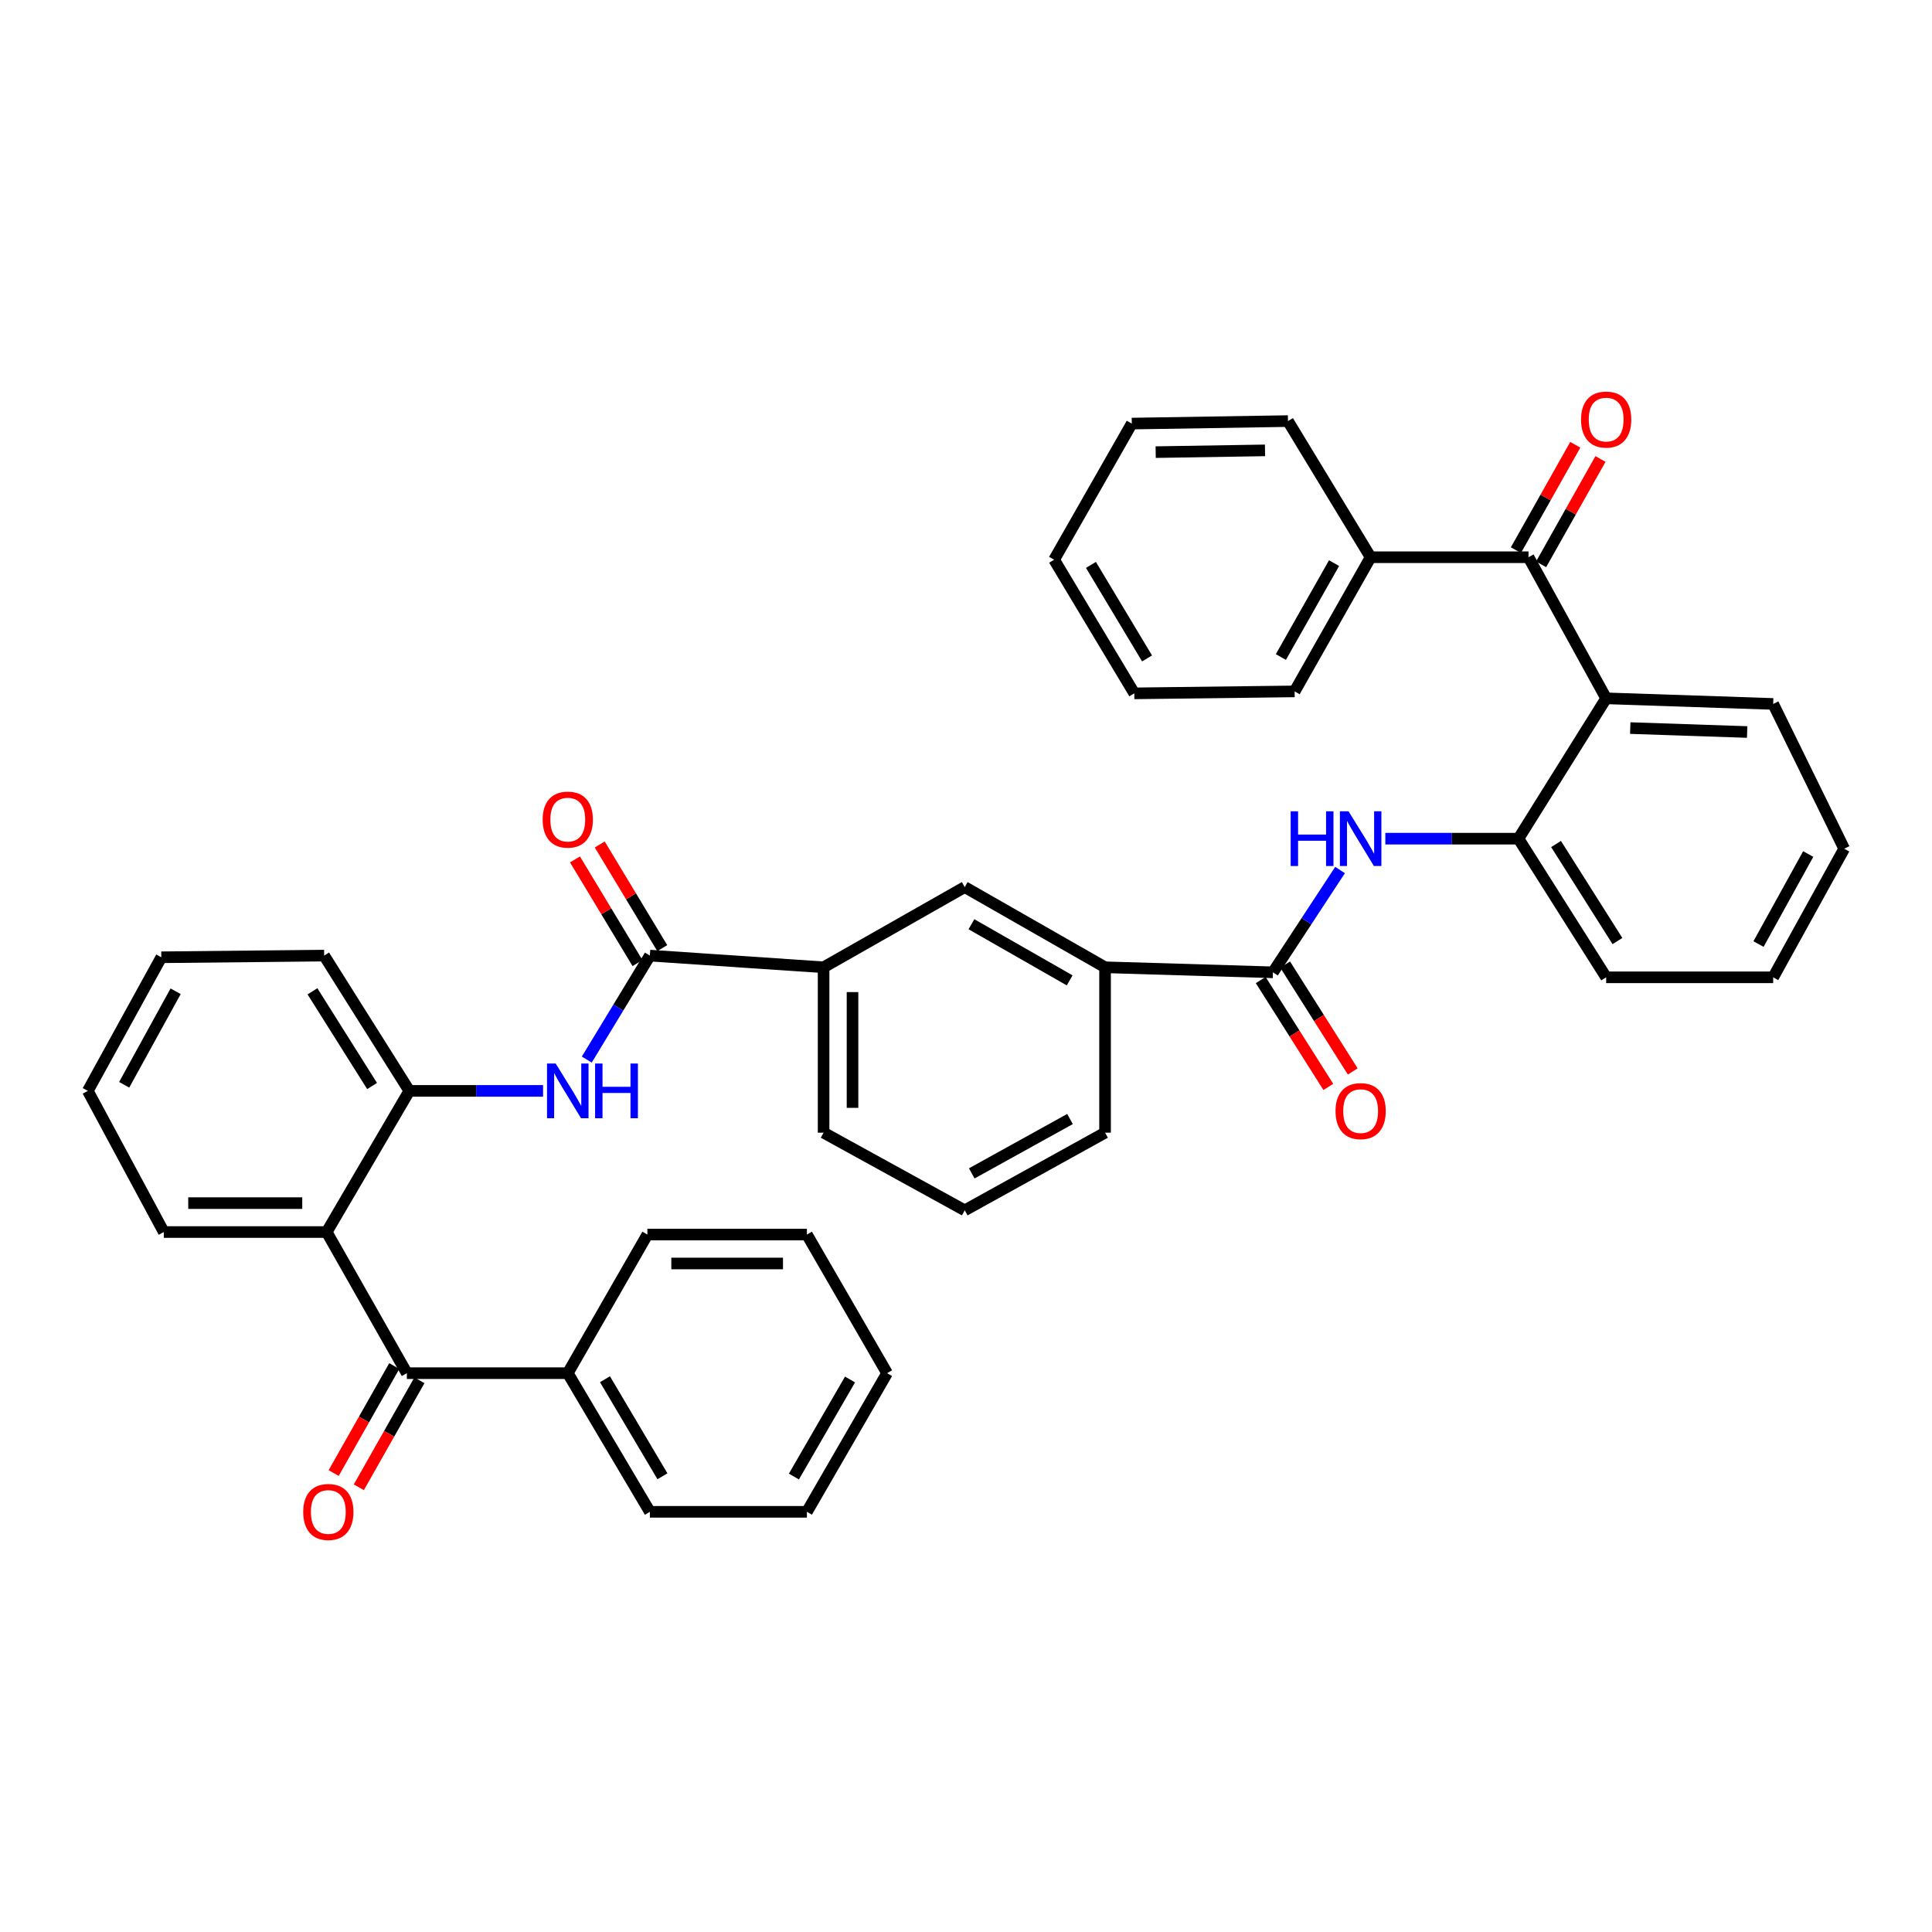 <?xml version='1.0' encoding='iso-8859-1'?>
<svg version='1.1' baseProfile='full'
              xmlns='http://www.w3.org/2000/svg'
                      xmlns:rdkit='http://www.rdkit.org/xml'
                      xmlns:xlink='http://www.w3.org/1999/xlink'
                  xml:space='preserve'
width='1000px' height='1000px' viewBox='0 0 1000 1000'>
<!-- END OF HEADER -->
<rect style='opacity:1.0;fill:#FFFFFF;stroke:none' width='1000' height='1000' x='0' y='0'> </rect>
<path class='bond-4' d='M 169.093,637.701 L 210.584,710.752' style='fill:none;fill-rule:evenodd;stroke:#000000;stroke-width:6px;stroke-linecap:butt;stroke-linejoin:miter;stroke-opacity:1' />
<path class='bond-8' d='M 169.093,637.701 L 211.873,564.642' style='fill:none;fill-rule:evenodd;stroke:#000000;stroke-width:6px;stroke-linecap:butt;stroke-linejoin:miter;stroke-opacity:1' />
<path class='bond-18' d='M 169.093,637.701 L 84.782,637.701' style='fill:none;fill-rule:evenodd;stroke:#000000;stroke-width:6px;stroke-linecap:butt;stroke-linejoin:miter;stroke-opacity:1' />
<path class='bond-18' d='M 156.447,622.732 L 97.429,622.732' style='fill:none;fill-rule:evenodd;stroke:#000000;stroke-width:6px;stroke-linecap:butt;stroke-linejoin:miter;stroke-opacity:1' />
<path class='bond-0' d='M 831.347,361.458 L 785.949,434.093' style='fill:none;fill-rule:evenodd;stroke:#000000;stroke-width:6px;stroke-linecap:butt;stroke-linejoin:miter;stroke-opacity:1' />
<path class='bond-3' d='M 831.347,361.458 L 791.155,288.424' style='fill:none;fill-rule:evenodd;stroke:#000000;stroke-width:6px;stroke-linecap:butt;stroke-linejoin:miter;stroke-opacity:1' />
<path class='bond-19' d='M 831.347,361.458 L 917.796,364.36' style='fill:none;fill-rule:evenodd;stroke:#000000;stroke-width:6px;stroke-linecap:butt;stroke-linejoin:miter;stroke-opacity:1' />
<path class='bond-19' d='M 843.812,376.854 L 904.326,378.886' style='fill:none;fill-rule:evenodd;stroke:#000000;stroke-width:6px;stroke-linecap:butt;stroke-linejoin:miter;stroke-opacity:1' />
<path class='bond-1' d='M 336.376,494.619 L 320.046,521.527' style='fill:none;fill-rule:evenodd;stroke:#000000;stroke-width:6px;stroke-linecap:butt;stroke-linejoin:miter;stroke-opacity:1' />
<path class='bond-1' d='M 320.046,521.527 L 303.716,548.435' style='fill:none;fill-rule:evenodd;stroke:#0000FF;stroke-width:6px;stroke-linecap:butt;stroke-linejoin:miter;stroke-opacity:1' />
<path class='bond-10' d='M 336.376,494.619 L 426.292,500.665' style='fill:none;fill-rule:evenodd;stroke:#000000;stroke-width:6px;stroke-linecap:butt;stroke-linejoin:miter;stroke-opacity:1' />
<path class='bond-13' d='M 342.786,490.754 L 326.608,463.926' style='fill:none;fill-rule:evenodd;stroke:#000000;stroke-width:6px;stroke-linecap:butt;stroke-linejoin:miter;stroke-opacity:1' />
<path class='bond-13' d='M 326.608,463.926 L 310.431,437.099' style='fill:none;fill-rule:evenodd;stroke:#FF0000;stroke-width:6px;stroke-linecap:butt;stroke-linejoin:miter;stroke-opacity:1' />
<path class='bond-13' d='M 329.967,498.484 L 313.789,471.656' style='fill:none;fill-rule:evenodd;stroke:#000000;stroke-width:6px;stroke-linecap:butt;stroke-linejoin:miter;stroke-opacity:1' />
<path class='bond-13' d='M 313.789,471.656 L 297.612,444.829' style='fill:none;fill-rule:evenodd;stroke:#FF0000;stroke-width:6px;stroke-linecap:butt;stroke-linejoin:miter;stroke-opacity:1' />
<path class='bond-2' d='M 658.867,503.268 L 571.978,500.665' style='fill:none;fill-rule:evenodd;stroke:#000000;stroke-width:6px;stroke-linecap:butt;stroke-linejoin:miter;stroke-opacity:1' />
<path class='bond-6' d='M 658.867,503.268 L 676.241,476.795' style='fill:none;fill-rule:evenodd;stroke:#000000;stroke-width:6px;stroke-linecap:butt;stroke-linejoin:miter;stroke-opacity:1' />
<path class='bond-6' d='M 676.241,476.795 L 693.615,450.321' style='fill:none;fill-rule:evenodd;stroke:#0000FF;stroke-width:6px;stroke-linecap:butt;stroke-linejoin:miter;stroke-opacity:1' />
<path class='bond-12' d='M 652.542,507.269 L 670.04,534.929' style='fill:none;fill-rule:evenodd;stroke:#000000;stroke-width:6px;stroke-linecap:butt;stroke-linejoin:miter;stroke-opacity:1' />
<path class='bond-12' d='M 670.04,534.929 L 687.538,562.588' style='fill:none;fill-rule:evenodd;stroke:#FF0000;stroke-width:6px;stroke-linecap:butt;stroke-linejoin:miter;stroke-opacity:1' />
<path class='bond-12' d='M 665.192,499.266 L 682.69,526.926' style='fill:none;fill-rule:evenodd;stroke:#000000;stroke-width:6px;stroke-linecap:butt;stroke-linejoin:miter;stroke-opacity:1' />
<path class='bond-12' d='M 682.69,526.926 L 700.188,554.585' style='fill:none;fill-rule:evenodd;stroke:#FF0000;stroke-width:6px;stroke-linecap:butt;stroke-linejoin:miter;stroke-opacity:1' />
<path class='bond-14' d='M 797.676,292.098 L 813.037,264.833' style='fill:none;fill-rule:evenodd;stroke:#000000;stroke-width:6px;stroke-linecap:butt;stroke-linejoin:miter;stroke-opacity:1' />
<path class='bond-14' d='M 813.037,264.833 L 828.399,237.568' style='fill:none;fill-rule:evenodd;stroke:#FF0000;stroke-width:6px;stroke-linecap:butt;stroke-linejoin:miter;stroke-opacity:1' />
<path class='bond-14' d='M 784.634,284.75 L 799.995,257.485' style='fill:none;fill-rule:evenodd;stroke:#000000;stroke-width:6px;stroke-linecap:butt;stroke-linejoin:miter;stroke-opacity:1' />
<path class='bond-14' d='M 799.995,257.485 L 815.357,230.22' style='fill:none;fill-rule:evenodd;stroke:#FF0000;stroke-width:6px;stroke-linecap:butt;stroke-linejoin:miter;stroke-opacity:1' />
<path class='bond-16' d='M 791.155,288.424 L 709.43,288.424' style='fill:none;fill-rule:evenodd;stroke:#000000;stroke-width:6px;stroke-linecap:butt;stroke-linejoin:miter;stroke-opacity:1' />
<path class='bond-15' d='M 204.071,707.063 L 188.389,734.753' style='fill:none;fill-rule:evenodd;stroke:#000000;stroke-width:6px;stroke-linecap:butt;stroke-linejoin:miter;stroke-opacity:1' />
<path class='bond-15' d='M 188.389,734.753 L 172.707,762.443' style='fill:none;fill-rule:evenodd;stroke:#FF0000;stroke-width:6px;stroke-linecap:butt;stroke-linejoin:miter;stroke-opacity:1' />
<path class='bond-15' d='M 217.096,714.44 L 201.414,742.13' style='fill:none;fill-rule:evenodd;stroke:#000000;stroke-width:6px;stroke-linecap:butt;stroke-linejoin:miter;stroke-opacity:1' />
<path class='bond-15' d='M 201.414,742.13 L 185.732,769.82' style='fill:none;fill-rule:evenodd;stroke:#FF0000;stroke-width:6px;stroke-linecap:butt;stroke-linejoin:miter;stroke-opacity:1' />
<path class='bond-17' d='M 210.584,710.752 L 293.88,710.752' style='fill:none;fill-rule:evenodd;stroke:#000000;stroke-width:6px;stroke-linecap:butt;stroke-linejoin:miter;stroke-opacity:1' />
<path class='bond-5' d='M 281.09,564.642 L 246.481,564.642' style='fill:none;fill-rule:evenodd;stroke:#0000FF;stroke-width:6px;stroke-linecap:butt;stroke-linejoin:miter;stroke-opacity:1' />
<path class='bond-5' d='M 246.481,564.642 L 211.873,564.642' style='fill:none;fill-rule:evenodd;stroke:#000000;stroke-width:6px;stroke-linecap:butt;stroke-linejoin:miter;stroke-opacity:1' />
<path class='bond-7' d='M 717.048,434.093 L 751.498,434.093' style='fill:none;fill-rule:evenodd;stroke:#0000FF;stroke-width:6px;stroke-linecap:butt;stroke-linejoin:miter;stroke-opacity:1' />
<path class='bond-7' d='M 751.498,434.093 L 785.949,434.093' style='fill:none;fill-rule:evenodd;stroke:#000000;stroke-width:6px;stroke-linecap:butt;stroke-linejoin:miter;stroke-opacity:1' />
<path class='bond-21' d='M 785.949,434.093 L 831.347,505.854' style='fill:none;fill-rule:evenodd;stroke:#000000;stroke-width:6px;stroke-linecap:butt;stroke-linejoin:miter;stroke-opacity:1' />
<path class='bond-21' d='M 805.409,436.854 L 837.188,487.087' style='fill:none;fill-rule:evenodd;stroke:#000000;stroke-width:6px;stroke-linecap:butt;stroke-linejoin:miter;stroke-opacity:1' />
<path class='bond-20' d='M 211.873,564.642 L 167.779,494.619' style='fill:none;fill-rule:evenodd;stroke:#000000;stroke-width:6px;stroke-linecap:butt;stroke-linejoin:miter;stroke-opacity:1' />
<path class='bond-20' d='M 192.591,562.115 L 161.726,513.099' style='fill:none;fill-rule:evenodd;stroke:#000000;stroke-width:6px;stroke-linecap:butt;stroke-linejoin:miter;stroke-opacity:1' />
<path class='bond-9' d='M 571.978,500.665 L 499.343,459.158' style='fill:none;fill-rule:evenodd;stroke:#000000;stroke-width:6px;stroke-linecap:butt;stroke-linejoin:miter;stroke-opacity:1' />
<path class='bond-9' d='M 553.656,507.436 L 502.811,478.381' style='fill:none;fill-rule:evenodd;stroke:#000000;stroke-width:6px;stroke-linecap:butt;stroke-linejoin:miter;stroke-opacity:1' />
<path class='bond-41' d='M 571.978,500.665 L 571.978,586.265' style='fill:none;fill-rule:evenodd;stroke:#000000;stroke-width:6px;stroke-linecap:butt;stroke-linejoin:miter;stroke-opacity:1' />
<path class='bond-11' d='M 426.292,500.665 L 499.343,459.158' style='fill:none;fill-rule:evenodd;stroke:#000000;stroke-width:6px;stroke-linecap:butt;stroke-linejoin:miter;stroke-opacity:1' />
<path class='bond-22' d='M 426.292,500.665 L 426.292,586.265' style='fill:none;fill-rule:evenodd;stroke:#000000;stroke-width:6px;stroke-linecap:butt;stroke-linejoin:miter;stroke-opacity:1' />
<path class='bond-22' d='M 441.262,513.505 L 441.262,573.425' style='fill:none;fill-rule:evenodd;stroke:#000000;stroke-width:6px;stroke-linecap:butt;stroke-linejoin:miter;stroke-opacity:1' />
<path class='bond-25' d='M 709.43,288.424 L 670.102,357.865' style='fill:none;fill-rule:evenodd;stroke:#000000;stroke-width:6px;stroke-linecap:butt;stroke-linejoin:miter;stroke-opacity:1' />
<path class='bond-25' d='M 690.505,291.463 L 662.976,340.072' style='fill:none;fill-rule:evenodd;stroke:#000000;stroke-width:6px;stroke-linecap:butt;stroke-linejoin:miter;stroke-opacity:1' />
<path class='bond-28' d='M 709.43,288.424 L 666.651,217.951' style='fill:none;fill-rule:evenodd;stroke:#000000;stroke-width:6px;stroke-linecap:butt;stroke-linejoin:miter;stroke-opacity:1' />
<path class='bond-26' d='M 293.88,710.752 L 336.376,782.514' style='fill:none;fill-rule:evenodd;stroke:#000000;stroke-width:6px;stroke-linecap:butt;stroke-linejoin:miter;stroke-opacity:1' />
<path class='bond-26' d='M 313.135,713.889 L 342.882,764.122' style='fill:none;fill-rule:evenodd;stroke:#000000;stroke-width:6px;stroke-linecap:butt;stroke-linejoin:miter;stroke-opacity:1' />
<path class='bond-27' d='M 293.88,710.752 L 335.087,639.007' style='fill:none;fill-rule:evenodd;stroke:#000000;stroke-width:6px;stroke-linecap:butt;stroke-linejoin:miter;stroke-opacity:1' />
<path class='bond-29' d='M 84.782,637.701 L 45.455,564.642' style='fill:none;fill-rule:evenodd;stroke:#000000;stroke-width:6px;stroke-linecap:butt;stroke-linejoin:miter;stroke-opacity:1' />
<path class='bond-42' d='M 917.796,364.36 L 954.545,439.29' style='fill:none;fill-rule:evenodd;stroke:#000000;stroke-width:6px;stroke-linecap:butt;stroke-linejoin:miter;stroke-opacity:1' />
<path class='bond-39' d='M 167.779,494.619 L 83.493,495.484' style='fill:none;fill-rule:evenodd;stroke:#000000;stroke-width:6px;stroke-linecap:butt;stroke-linejoin:miter;stroke-opacity:1' />
<path class='bond-32' d='M 831.347,505.854 L 917.796,505.854' style='fill:none;fill-rule:evenodd;stroke:#000000;stroke-width:6px;stroke-linecap:butt;stroke-linejoin:miter;stroke-opacity:1' />
<path class='bond-24' d='M 426.292,586.265 L 499.343,626.466' style='fill:none;fill-rule:evenodd;stroke:#000000;stroke-width:6px;stroke-linecap:butt;stroke-linejoin:miter;stroke-opacity:1' />
<path class='bond-23' d='M 571.978,586.265 L 499.343,626.466' style='fill:none;fill-rule:evenodd;stroke:#000000;stroke-width:6px;stroke-linecap:butt;stroke-linejoin:miter;stroke-opacity:1' />
<path class='bond-23' d='M 553.834,579.198 L 502.989,607.339' style='fill:none;fill-rule:evenodd;stroke:#000000;stroke-width:6px;stroke-linecap:butt;stroke-linejoin:miter;stroke-opacity:1' />
<path class='bond-36' d='M 670.102,357.865 L 587.105,358.88' style='fill:none;fill-rule:evenodd;stroke:#000000;stroke-width:6px;stroke-linecap:butt;stroke-linejoin:miter;stroke-opacity:1' />
<path class='bond-35' d='M 336.376,782.514 L 417.66,782.514' style='fill:none;fill-rule:evenodd;stroke:#000000;stroke-width:6px;stroke-linecap:butt;stroke-linejoin:miter;stroke-opacity:1' />
<path class='bond-34' d='M 335.087,639.007 L 417.66,639.007' style='fill:none;fill-rule:evenodd;stroke:#000000;stroke-width:6px;stroke-linecap:butt;stroke-linejoin:miter;stroke-opacity:1' />
<path class='bond-34' d='M 347.473,653.976 L 405.274,653.976' style='fill:none;fill-rule:evenodd;stroke:#000000;stroke-width:6px;stroke-linecap:butt;stroke-linejoin:miter;stroke-opacity:1' />
<path class='bond-33' d='M 666.651,217.951 L 585.808,219.249' style='fill:none;fill-rule:evenodd;stroke:#000000;stroke-width:6px;stroke-linecap:butt;stroke-linejoin:miter;stroke-opacity:1' />
<path class='bond-33' d='M 654.765,233.113 L 598.175,234.022' style='fill:none;fill-rule:evenodd;stroke:#000000;stroke-width:6px;stroke-linecap:butt;stroke-linejoin:miter;stroke-opacity:1' />
<path class='bond-31' d='M 45.455,564.642 L 83.493,495.484' style='fill:none;fill-rule:evenodd;stroke:#000000;stroke-width:6px;stroke-linecap:butt;stroke-linejoin:miter;stroke-opacity:1' />
<path class='bond-31' d='M 64.277,561.483 L 90.904,513.072' style='fill:none;fill-rule:evenodd;stroke:#000000;stroke-width:6px;stroke-linecap:butt;stroke-linejoin:miter;stroke-opacity:1' />
<path class='bond-30' d='M 954.545,439.29 L 917.796,505.854' style='fill:none;fill-rule:evenodd;stroke:#000000;stroke-width:6px;stroke-linecap:butt;stroke-linejoin:miter;stroke-opacity:1' />
<path class='bond-30' d='M 935.928,442.04 L 910.203,488.635' style='fill:none;fill-rule:evenodd;stroke:#000000;stroke-width:6px;stroke-linecap:butt;stroke-linejoin:miter;stroke-opacity:1' />
<path class='bond-38' d='M 585.808,219.249 L 545.607,289.713' style='fill:none;fill-rule:evenodd;stroke:#000000;stroke-width:6px;stroke-linecap:butt;stroke-linejoin:miter;stroke-opacity:1' />
<path class='bond-37' d='M 417.66,639.007 L 459.15,710.752' style='fill:none;fill-rule:evenodd;stroke:#000000;stroke-width:6px;stroke-linecap:butt;stroke-linejoin:miter;stroke-opacity:1' />
<path class='bond-40' d='M 417.66,782.514 L 459.15,710.752' style='fill:none;fill-rule:evenodd;stroke:#000000;stroke-width:6px;stroke-linecap:butt;stroke-linejoin:miter;stroke-opacity:1' />
<path class='bond-40' d='M 410.924,764.257 L 439.967,714.024' style='fill:none;fill-rule:evenodd;stroke:#000000;stroke-width:6px;stroke-linecap:butt;stroke-linejoin:miter;stroke-opacity:1' />
<path class='bond-43' d='M 587.105,358.88 L 545.607,289.713' style='fill:none;fill-rule:evenodd;stroke:#000000;stroke-width:6px;stroke-linecap:butt;stroke-linejoin:miter;stroke-opacity:1' />
<path class='bond-43' d='M 593.717,340.803 L 564.668,292.387' style='fill:none;fill-rule:evenodd;stroke:#000000;stroke-width:6px;stroke-linecap:butt;stroke-linejoin:miter;stroke-opacity:1' />
<path  class='atom-6' d='M 287.62 550.482
L 296.9 565.482
Q 297.82 566.962, 299.3 569.642
Q 300.78 572.322, 300.86 572.482
L 300.86 550.482
L 304.62 550.482
L 304.62 578.802
L 300.74 578.802
L 290.78 562.402
Q 289.62 560.482, 288.38 558.282
Q 287.18 556.082, 286.82 555.402
L 286.82 578.802
L 283.14 578.802
L 283.14 550.482
L 287.62 550.482
' fill='#0000FF'/>
<path  class='atom-6' d='M 308.02 550.482
L 311.86 550.482
L 311.86 562.522
L 326.34 562.522
L 326.34 550.482
L 330.18 550.482
L 330.18 578.802
L 326.34 578.802
L 326.34 565.722
L 311.86 565.722
L 311.86 578.802
L 308.02 578.802
L 308.02 550.482
' fill='#0000FF'/>
<path  class='atom-7' d='M 668.046 419.933
L 671.886 419.933
L 671.886 431.973
L 686.366 431.973
L 686.366 419.933
L 690.206 419.933
L 690.206 448.253
L 686.366 448.253
L 686.366 435.173
L 671.886 435.173
L 671.886 448.253
L 668.046 448.253
L 668.046 419.933
' fill='#0000FF'/>
<path  class='atom-7' d='M 698.006 419.933
L 707.286 434.933
Q 708.206 436.413, 709.686 439.093
Q 711.166 441.773, 711.246 441.933
L 711.246 419.933
L 715.006 419.933
L 715.006 448.253
L 711.126 448.253
L 701.166 431.853
Q 700.006 429.933, 698.766 427.733
Q 697.566 425.533, 697.206 424.853
L 697.206 448.253
L 693.526 448.253
L 693.526 419.933
L 698.006 419.933
' fill='#0000FF'/>
<path  class='atom-13' d='M 691.266 575.109
Q 691.266 568.309, 694.626 564.509
Q 697.986 560.709, 704.266 560.709
Q 710.546 560.709, 713.906 564.509
Q 717.266 568.309, 717.266 575.109
Q 717.266 581.989, 713.866 585.909
Q 710.466 589.789, 704.266 589.789
Q 698.026 589.789, 694.626 585.909
Q 691.266 582.029, 691.266 575.109
M 704.266 586.589
Q 708.586 586.589, 710.906 583.709
Q 713.266 580.789, 713.266 575.109
Q 713.266 569.549, 710.906 566.749
Q 708.586 563.909, 704.266 563.909
Q 699.946 563.909, 697.586 566.709
Q 695.266 569.509, 695.266 575.109
Q 695.266 580.829, 697.586 583.709
Q 699.946 586.589, 704.266 586.589
' fill='#FF0000'/>
<path  class='atom-14' d='M 280.88 424.226
Q 280.88 417.426, 284.24 413.626
Q 287.6 409.826, 293.88 409.826
Q 300.16 409.826, 303.52 413.626
Q 306.88 417.426, 306.88 424.226
Q 306.88 431.106, 303.48 435.026
Q 300.08 438.906, 293.88 438.906
Q 287.64 438.906, 284.24 435.026
Q 280.88 431.146, 280.88 424.226
M 293.88 435.706
Q 298.2 435.706, 300.52 432.826
Q 302.88 429.906, 302.88 424.226
Q 302.88 418.666, 300.52 415.866
Q 298.2 413.026, 293.88 413.026
Q 289.56 413.026, 287.2 415.826
Q 284.88 418.626, 284.88 424.226
Q 284.88 429.946, 287.2 432.826
Q 289.56 435.706, 293.88 435.706
' fill='#FF0000'/>
<path  class='atom-15' d='M 818.347 217.166
Q 818.347 210.366, 821.707 206.566
Q 825.067 202.766, 831.347 202.766
Q 837.627 202.766, 840.987 206.566
Q 844.347 210.366, 844.347 217.166
Q 844.347 224.046, 840.947 227.966
Q 837.547 231.846, 831.347 231.846
Q 825.107 231.846, 821.707 227.966
Q 818.347 224.086, 818.347 217.166
M 831.347 228.646
Q 835.667 228.646, 837.987 225.766
Q 840.347 222.846, 840.347 217.166
Q 840.347 211.606, 837.987 208.806
Q 835.667 205.966, 831.347 205.966
Q 827.027 205.966, 824.667 208.766
Q 822.347 211.566, 822.347 217.166
Q 822.347 222.886, 824.667 225.766
Q 827.027 228.646, 831.347 228.646
' fill='#FF0000'/>
<path  class='atom-16' d='M 156.942 782.594
Q 156.942 775.794, 160.302 771.994
Q 163.662 768.194, 169.942 768.194
Q 176.222 768.194, 179.582 771.994
Q 182.942 775.794, 182.942 782.594
Q 182.942 789.474, 179.542 793.394
Q 176.142 797.274, 169.942 797.274
Q 163.702 797.274, 160.302 793.394
Q 156.942 789.514, 156.942 782.594
M 169.942 794.074
Q 174.262 794.074, 176.582 791.194
Q 178.942 788.274, 178.942 782.594
Q 178.942 777.034, 176.582 774.234
Q 174.262 771.394, 169.942 771.394
Q 165.622 771.394, 163.262 774.194
Q 160.942 776.994, 160.942 782.594
Q 160.942 788.314, 163.262 791.194
Q 165.622 794.074, 169.942 794.074
' fill='#FF0000'/>
</svg>
